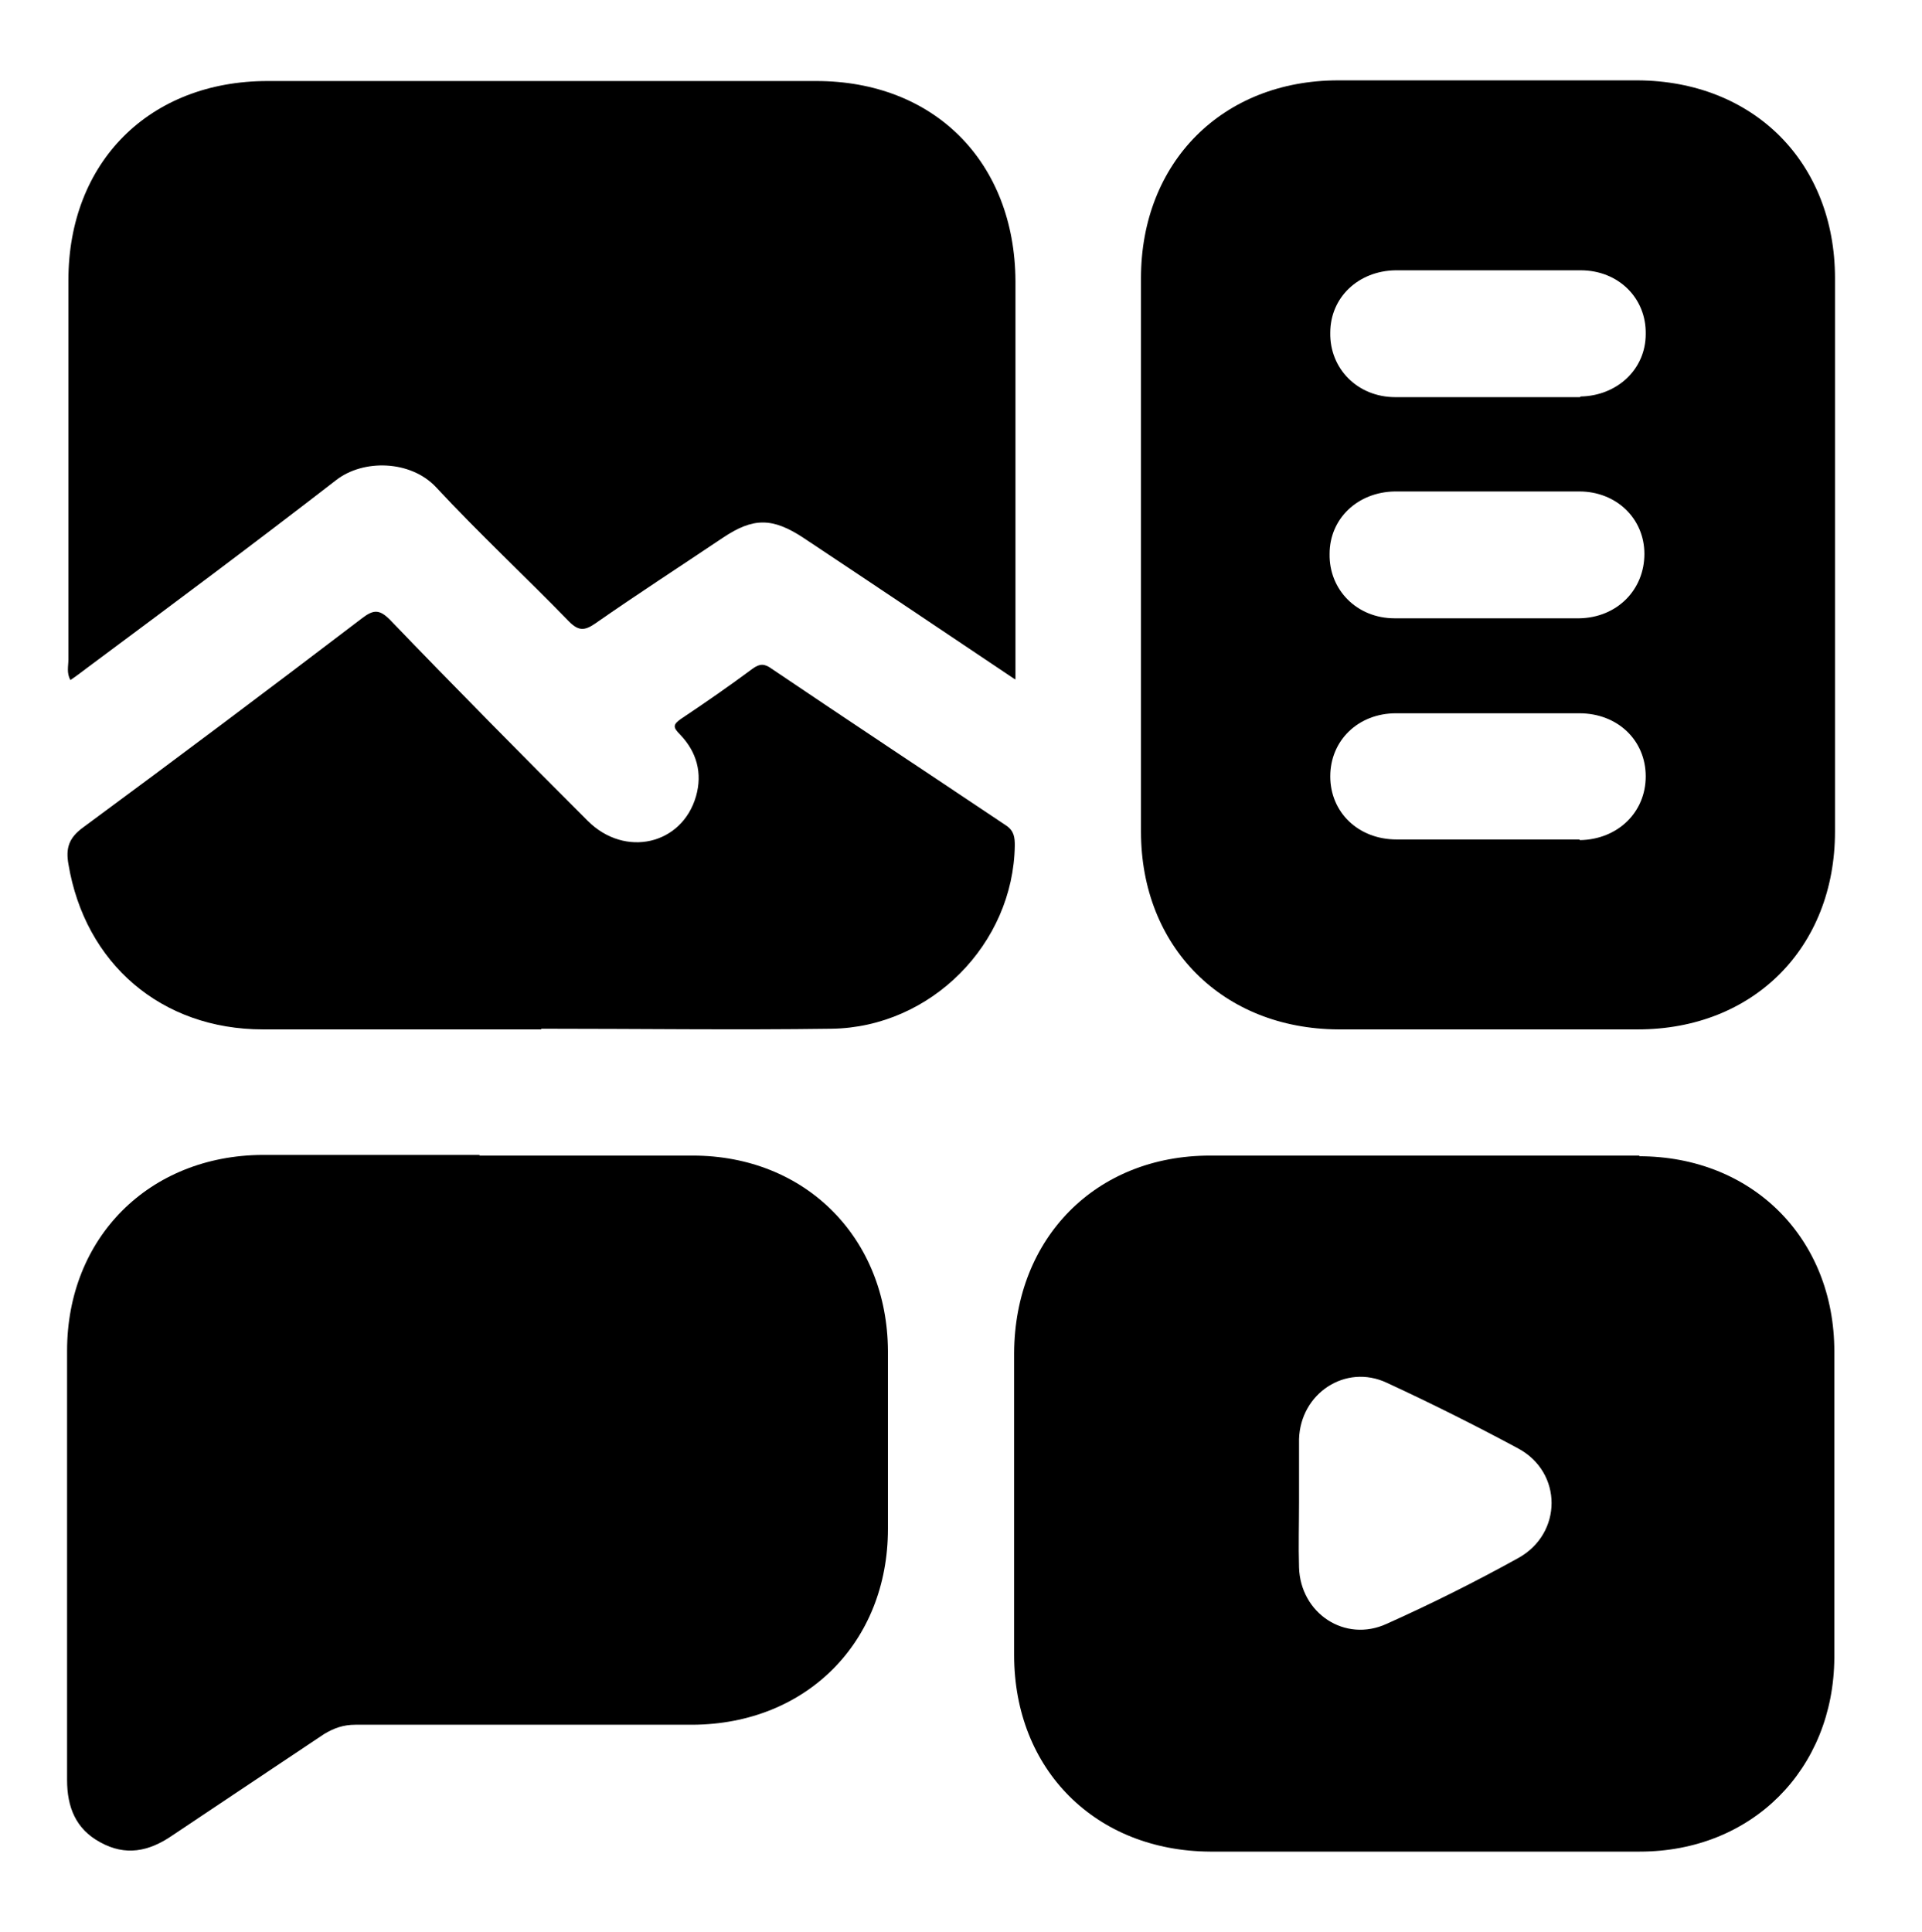 <?xml version="1.0" encoding="UTF-8"?>
<svg id="Layer_1" data-name="Layer 1" xmlns="http://www.w3.org/2000/svg" width="28.94" height="29.09" viewBox="0 0 28.94 29.09">
  <defs>
    <style>
      .cls-1 {
        stroke-width: 0px;
      }
    </style>
  </defs>
  <path class="cls-1" d="m7.22,17.4c1.07,0,2.14,0,3.21,0,1.7,0,2.93,1.24,2.94,2.94,0,.89,0,1.79,0,2.68,0,1.71-1.23,2.94-2.94,2.95-1.69,0-3.39,0-5.08,0-.18,0-.32.05-.47.14-.76.51-1.53,1.02-2.29,1.53-.35.24-.7.31-1.08.1-.37-.2-.5-.53-.5-.94,0-2.15,0-4.31,0-6.46,0-1.71,1.24-2.94,2.94-2.95,1.09,0,2.18,0,3.27,0Z"/>
  <path class="cls-1" d="m15.27,10.22c-1.09-.73-2.13-1.43-3.17-2.12-.47-.31-.76-.31-1.22,0-.64.43-1.29.85-1.92,1.29-.16.11-.25.11-.39-.03-.66-.68-1.36-1.33-2.01-2.03-.38-.4-1.09-.42-1.5-.1-1.24.96-2.49,1.89-3.74,2.82-.08.06-.17.13-.26.19-.06-.11-.03-.21-.03-.31,0-1.9,0-3.81,0-5.71,0-1.78,1.22-3,3-3,2.75,0,5.5,0,8.26,0,1.78,0,2.99,1.22,3,3.01,0,1.98,0,3.96,0,6Z"/>
  <path class="cls-1" d="m8.15,15.5c-1.4,0-2.79,0-4.19,0-1.53,0-2.68-.99-2.93-2.49-.04-.23,0-.39.22-.55,1.41-1.04,2.81-2.09,4.2-3.15.17-.13.26-.14.42.02.98,1.02,1.98,2.03,2.98,3.03.56.56,1.42.36,1.63-.37.1-.35.01-.67-.24-.93-.11-.11-.11-.15.02-.24.36-.24.72-.49,1.07-.75.11-.08.18-.08.29,0,1.17.79,2.35,1.57,3.53,2.36.12.08.13.18.13.3-.02,1.48-1.26,2.74-2.76,2.76-1.45.02-2.91,0-4.37,0h0Z"/>
  <path class="cls-1" d="m27.63,4.19c0-1.75-1.23-2.97-2.97-2.98-1.5,0-3.01,0-4.51,0-1.74,0-2.97,1.23-2.97,2.98,0,2.78,0,5.56,0,8.33,0,1.74,1.23,2.97,2.97,2.98,1.5,0,3.01,0,4.51,0,1.74,0,2.97-1.23,2.97-2.98,0-1.38,0-2.76,0-4.14s0-2.8,0-4.2Zm-3.85,8.45c-.46,0-.93,0-1.39,0s-.91,0-1.36,0c-.58,0-1-.41-1-.95,0-.54.42-.95.99-.95.92,0,1.84,0,2.76,0,.58,0,1,.41,1,.95,0,.54-.42.95-.99.96Zm.01-3.33c-.93,0-1.86,0-2.79,0-.57,0-.99-.43-.98-.97,0-.53.42-.93.98-.94.46,0,.93,0,1.39,0s.93,0,1.39,0c.56,0,.98.41.98.94,0,.54-.41.96-.98.97Zm0-3.33c-.46,0-.93,0-1.39,0s-.93,0-1.39,0c-.57,0-.99-.43-.98-.97,0-.53.42-.93.98-.94.93,0,1.86,0,2.79,0,.57,0,.99.42.98.96,0,.53-.43.93-.98.94Z"/>
  <path class="cls-1" d="m24.69,17.4c-2.16,0-4.31,0-6.47,0-1.72,0-2.94,1.24-2.95,2.97,0,1.52,0,3.03,0,4.55,0,1.73,1.23,2.95,2.95,2.96,1.07,0,2.14,0,3.21,0s2.18,0,3.26,0c1.69,0,2.92-1.24,2.93-2.92,0-1.54,0-3.07,0-4.61,0-1.71-1.24-2.94-2.94-2.94Zm-1.83,6.06c-.65.36-1.31.69-1.98.99-.63.29-1.3-.16-1.32-.85-.01-.33,0-.65,0-.98,0-.32,0-.63,0-.95.02-.69.7-1.14,1.32-.85.67.31,1.33.64,1.98.99.67.36.67,1.28,0,1.65Z"/>
</svg>